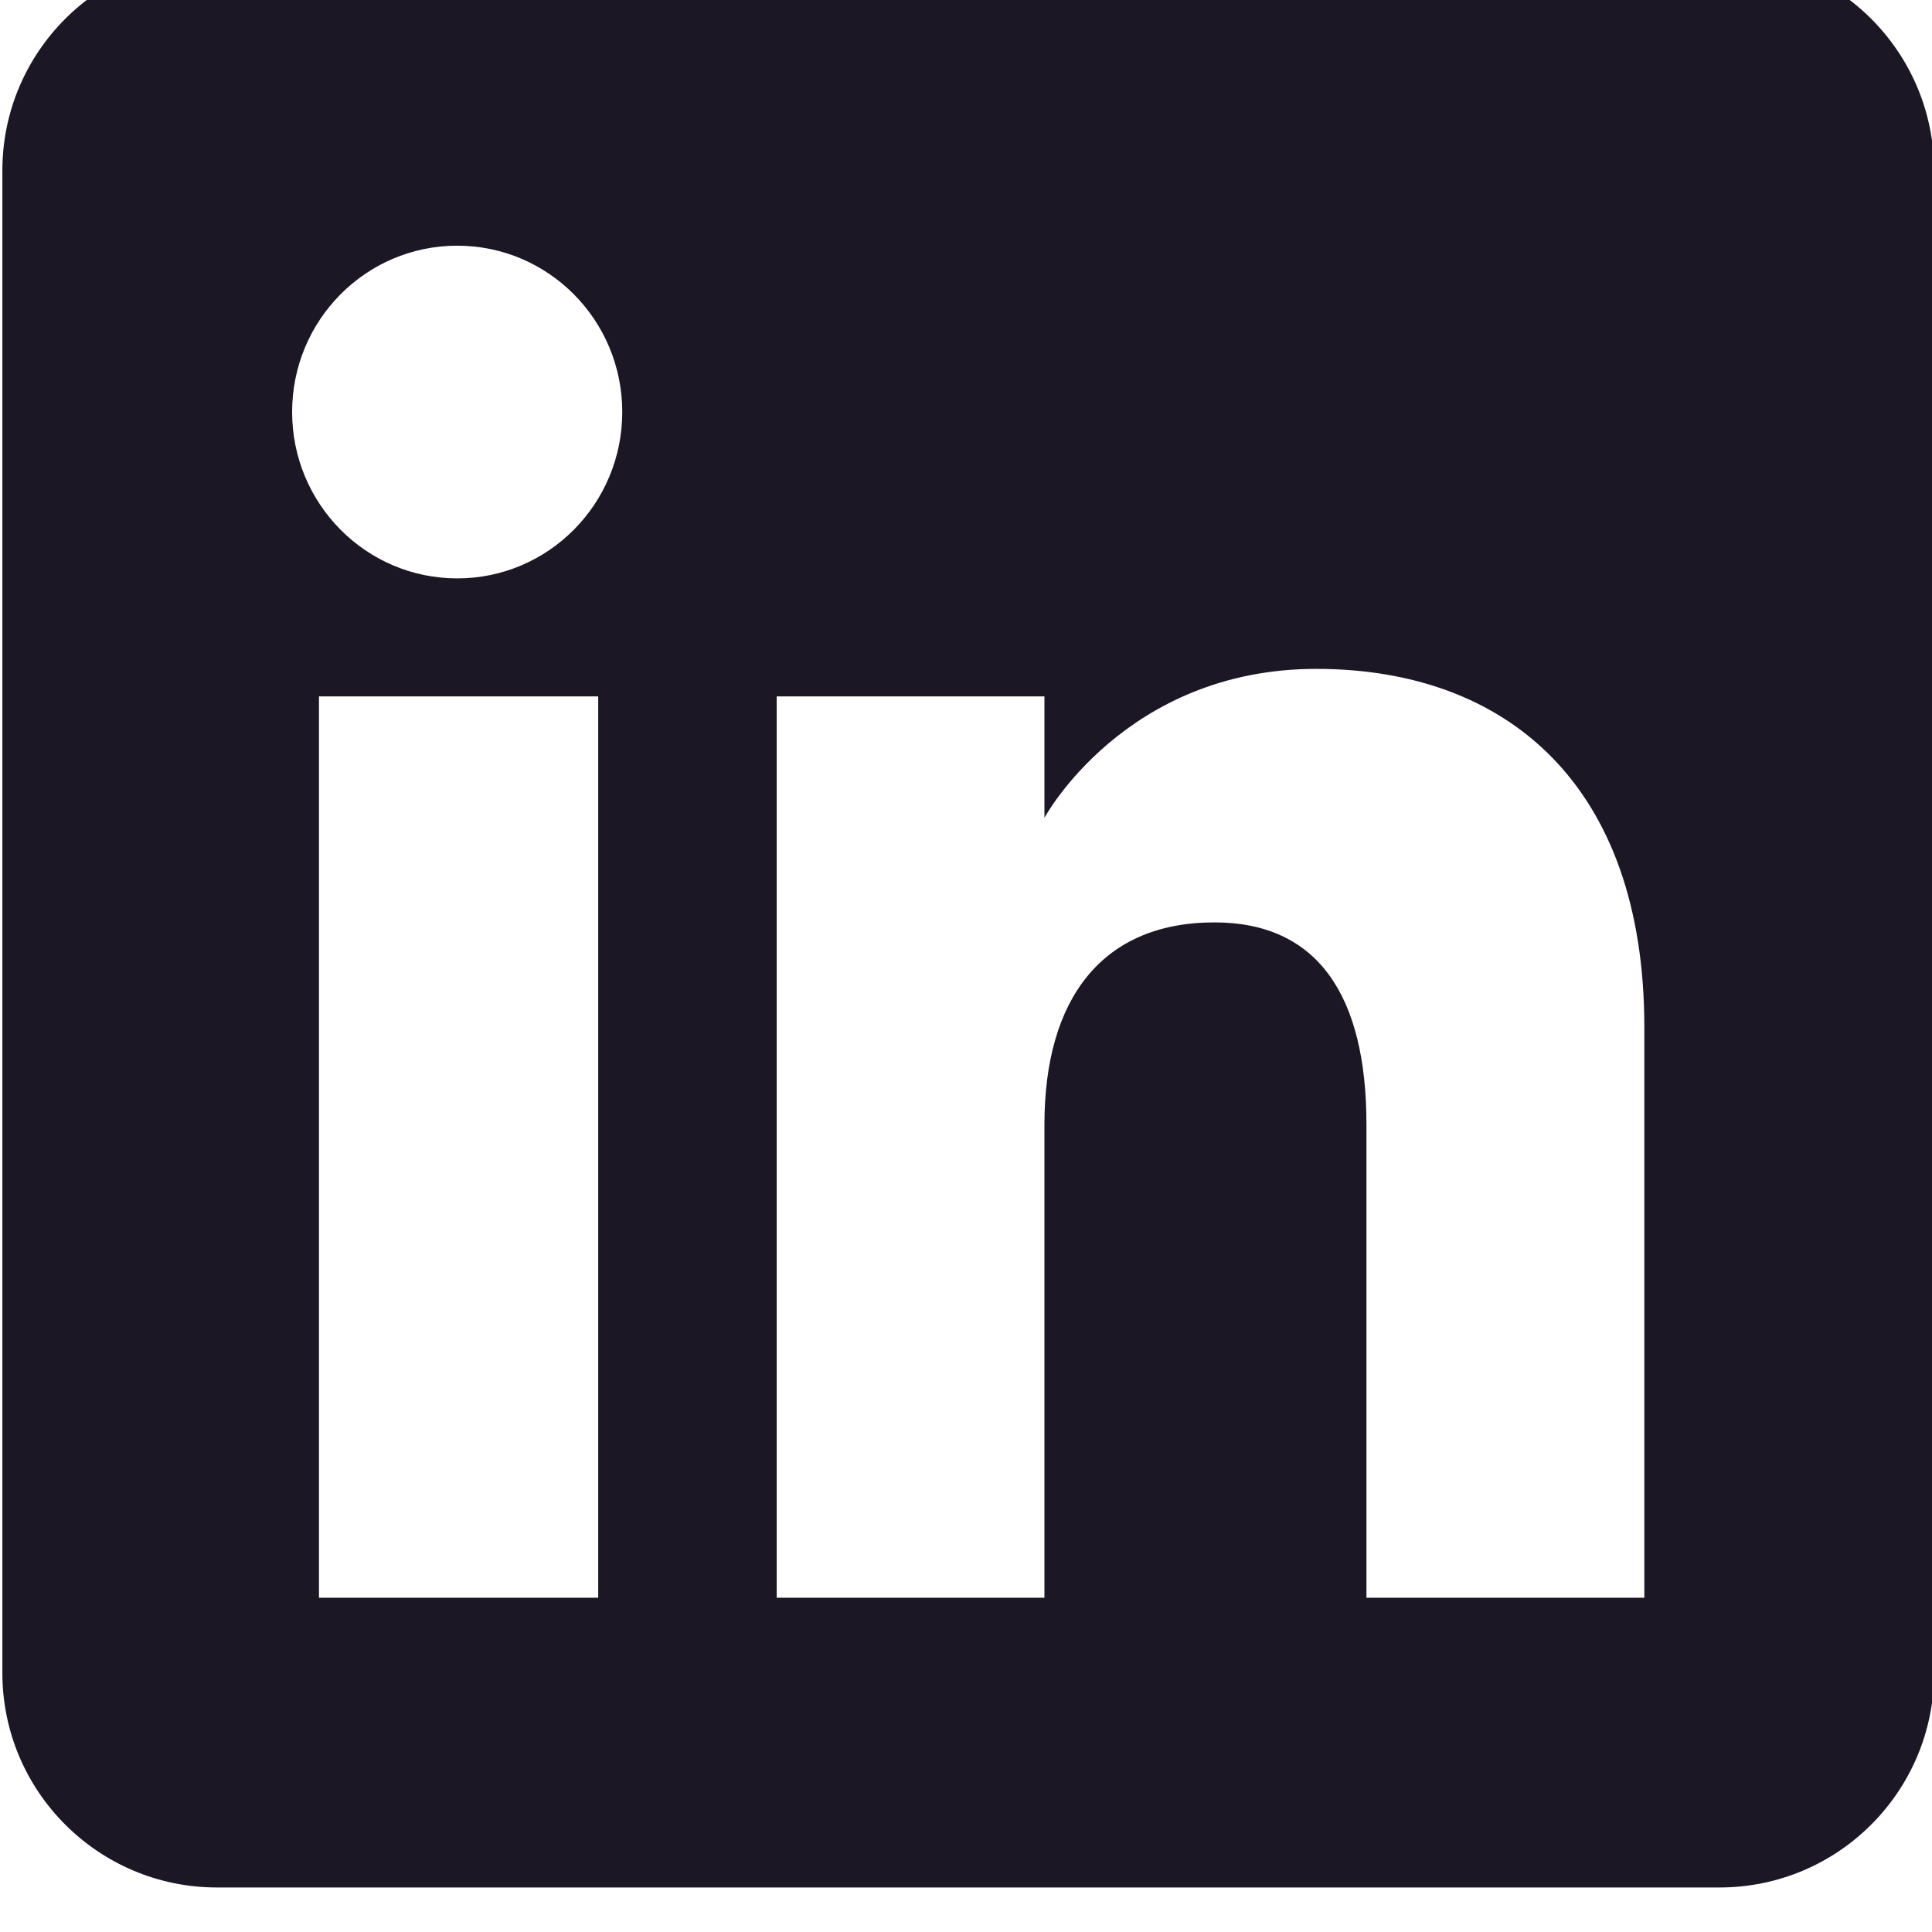 <?xml version="1.0" encoding="UTF-8" standalone="no"?>
<!DOCTYPE svg PUBLIC "-//W3C//DTD SVG 1.1//EN" "http://www.w3.org/Graphics/SVG/1.1/DTD/svg11.dtd">
<svg width="100%" height="100%" viewBox="0 0 20 20" version="1.1" xmlns="http://www.w3.org/2000/svg" xmlns:xlink="http://www.w3.org/1999/xlink" xml:space="preserve" xmlns:serif="http://www.serif.com/" style="fill-rule:evenodd;clip-rule:evenodd;stroke-linejoin:round;stroke-miterlimit:2;">
    <g transform="matrix(1,0,0,1,-12799.6,-12317.7)">
        <g transform="matrix(1.012,0,0,1.333,12578.8,10734)">
            <g transform="matrix(0.988,0,0,0.75,216.23,1186.23)">
                <path d="M19.778,22L4.222,22C2.995,22 2,21.005 2,19.778L2,4.222C2,2.995 2.995,2 4.222,2L19.778,2C21.005,2 22,2.995 22,4.222L22,19.778C22,21.005 21.005,22 19.778,22ZM16.123,19L19,19L19,13.091C19,10.59 17.583,9.382 15.603,9.382C13.622,9.382 12.789,10.924 12.789,10.924L12.789,9.667L10.017,9.667L10.017,19L12.789,19L12.789,14.101C12.789,12.788 13.393,12.007 14.55,12.007C15.613,12.007 16.123,12.757 16.123,14.101L16.123,19ZM5,6.722C5,7.673 5.765,8.445 6.709,8.445C7.654,8.445 8.418,7.673 8.418,6.722C8.418,5.771 7.654,5 6.709,5C5.765,5 5,5.771 5,6.722ZM8.169,19L5.278,19L5.278,9.667L8.169,9.667L8.169,19Z" style="fill:rgb(27,23,37);"/>
            </g>
        </g>
    </g>
</svg>
